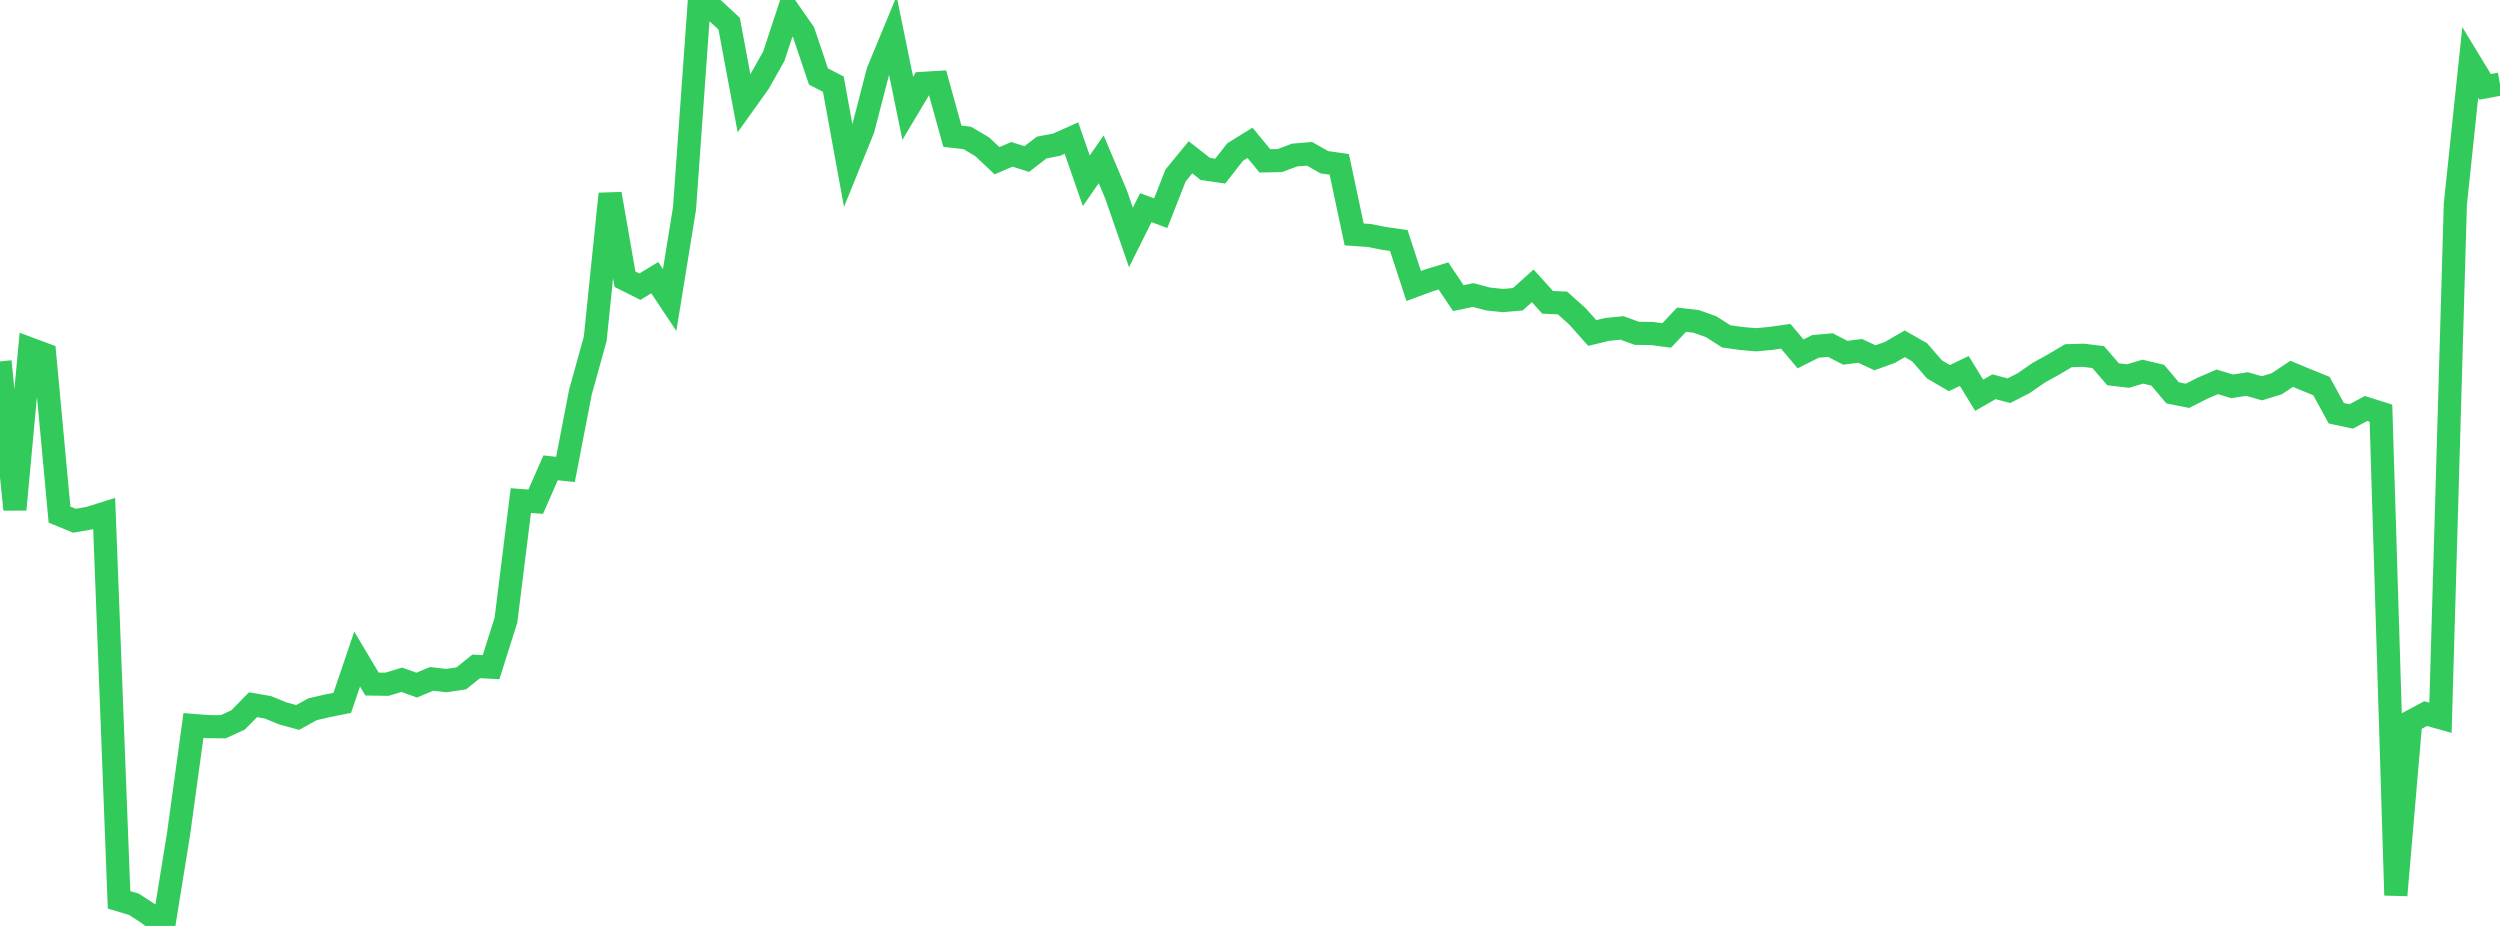 <?xml version="1.0" standalone="no"?>
<!DOCTYPE svg PUBLIC "-//W3C//DTD SVG 1.1//EN" "http://www.w3.org/Graphics/SVG/1.1/DTD/svg11.dtd">

<svg width="135" height="50" viewBox="0 0 135 50" preserveAspectRatio="none" 
  xmlns="http://www.w3.org/2000/svg"
  xmlns:xlink="http://www.w3.org/1999/xlink">


<polyline points="0.0, 19.516 0.804, 27.514 1.607, 18.838 2.411, 19.138 3.214, 27.788 4.018, 28.119 4.821, 27.981 5.625, 27.727 6.429, 48.594 7.232, 48.831 8.036, 49.354 8.839, 50.0 9.643, 45.026 10.446, 39.176 11.25, 39.239 12.054, 39.245 12.857, 38.877 13.661, 38.055 14.464, 38.194 15.268, 38.522 16.071, 38.744 16.875, 38.302 17.679, 38.113 18.482, 37.953 19.286, 35.589 20.089, 36.938 20.893, 36.951 21.696, 36.706 22.5, 36.997 23.304, 36.66 24.107, 36.752 24.911, 36.631 25.714, 35.984 26.518, 36.028 27.321, 33.49 28.125, 27.031 28.929, 27.091 29.732, 25.263 30.536, 25.349 31.339, 21.193 32.143, 18.288 32.946, 10.469 33.75, 15.077 34.554, 15.481 35.357, 14.994 36.161, 16.201 36.964, 11.256 37.768, 0.0 38.571, 0.534 39.375, 1.279 40.179, 5.587 40.982, 4.463 41.786, 3.037 42.589, 0.595 43.393, 1.747 44.196, 4.13 45.0, 4.546 45.804, 8.948 46.607, 6.967 47.411, 3.86 48.214, 1.919 49.018, 5.849 49.821, 4.503 50.625, 4.455 51.429, 7.356 52.232, 7.449 53.036, 7.923 53.839, 8.679 54.643, 8.334 55.446, 8.589 56.25, 7.968 57.054, 7.814 57.857, 7.455 58.661, 9.763 59.464, 8.602 60.268, 10.505 61.071, 12.822 61.875, 11.212 62.679, 11.513 63.482, 9.473 64.286, 8.495 65.089, 9.123 65.893, 9.24 66.696, 8.211 67.5, 7.713 68.304, 8.686 69.107, 8.672 69.911, 8.372 70.714, 8.306 71.518, 8.761 72.321, 8.876 73.125, 12.659 73.929, 12.716 74.732, 12.872 75.536, 12.989 76.339, 15.443 77.143, 15.146 77.946, 14.901 78.75, 16.1 79.554, 15.931 80.357, 16.146 81.161, 16.23 81.964, 16.16 82.768, 15.435 83.571, 16.325 84.375, 16.361 85.179, 17.08 85.982, 17.982 86.786, 17.788 87.589, 17.71 88.393, 18 89.196, 18.008 90.0, 18.115 90.804, 17.265 91.607, 17.358 92.411, 17.647 93.214, 18.162 94.018, 18.277 94.821, 18.347 95.625, 18.274 96.429, 18.158 97.232, 19.11 98.036, 18.704 98.839, 18.634 99.643, 19.048 100.446, 18.947 101.25, 19.32 102.054, 19.031 102.857, 18.567 103.661, 19.024 104.464, 19.95 105.268, 20.418 106.071, 20.032 106.875, 21.343 107.679, 20.885 108.482, 21.098 109.286, 20.686 110.089, 20.128 110.893, 19.685 111.696, 19.207 112.5, 19.184 113.304, 19.283 114.107, 20.212 114.911, 20.307 115.714, 20.069 116.518, 20.261 117.321, 21.214 118.125, 21.374 118.929, 20.966 119.732, 20.619 120.536, 20.863 121.339, 20.738 122.143, 20.968 122.946, 20.722 123.75, 20.187 124.554, 20.521 125.357, 20.846 126.161, 22.316 126.964, 22.488 127.768, 22.058 128.571, 22.312 129.375, 48.343 130.179, 38.966 130.982, 38.535 131.786, 38.759 132.589, 11.023 133.393, 3.372 134.196, 4.691 135.0, 4.542" fill="none" stroke="#32ca5b" stroke-width="1.25"/>

</svg>